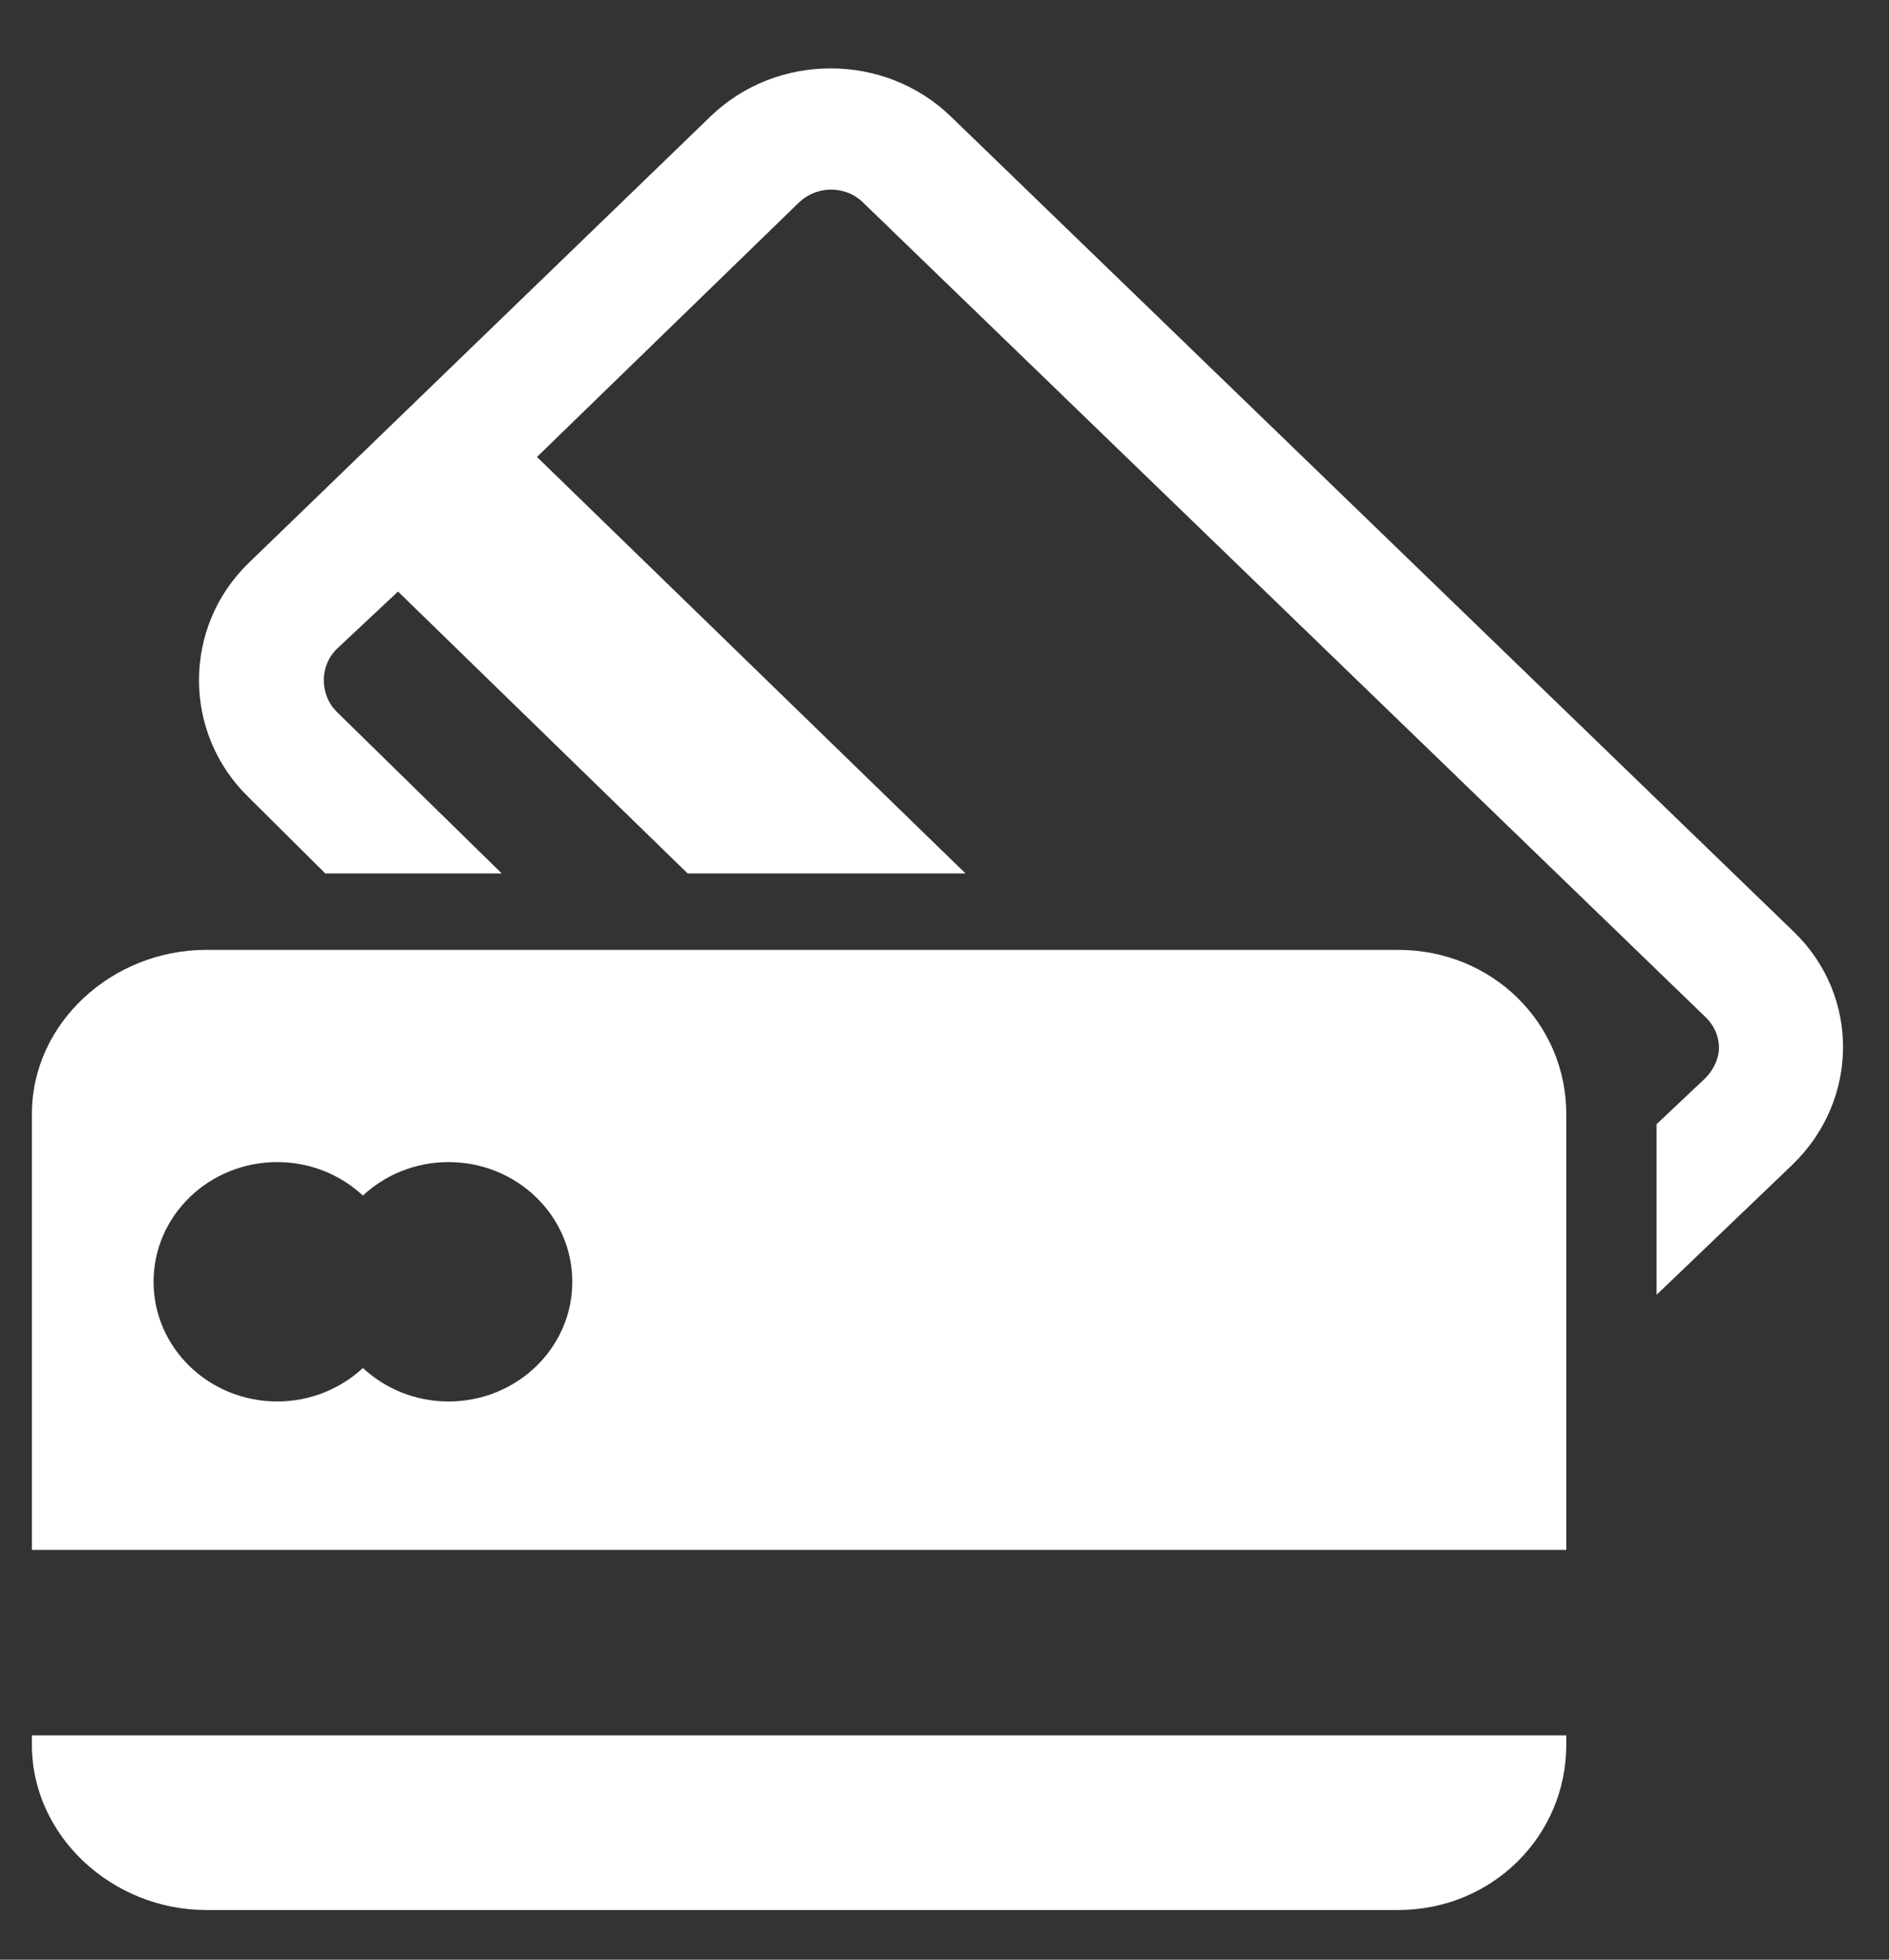<svg width="27" height="28" viewBox="0 0 27 28" fill="none" xmlns="http://www.w3.org/2000/svg">
<rect x="0" y="0" width="27" height="28" fill="#333333" stroke="none"/>
<path d="M25.639 13.313L13.591 1.665C13.117 1.206 12.495 0.977 11.873 0.977C11.251 0.977 10.628 1.206 10.154 1.665L3.556 8.042C2.607 8.96 2.607 10.476 3.556 11.394L4.65 12.48H7.172L4.818 10.175C4.653 10.015 4.628 9.815 4.628 9.718C4.628 9.621 4.653 9.428 4.818 9.268L5.689 8.452L9.829 12.48H13.801L7.675 6.529L11.415 2.898C11.58 2.739 11.773 2.709 11.873 2.709C11.973 2.709 12.165 2.729 12.33 2.888L24.379 14.534C24.545 14.694 24.57 14.878 24.57 14.975C24.57 15.072 24.527 15.258 24.361 15.418L23.678 16.062V18.5L25.624 16.637C26.572 15.718 26.589 14.231 25.639 13.313Z" fill="white"/>
<path d="M19.986 13.572H2.946C1.604 13.572 0.456 14.618 0.456 15.915V22.145H22.387V15.915C22.387 14.618 21.329 13.572 19.986 13.572ZM6.411 20.024C5.935 20.024 5.505 19.841 5.187 19.546C4.869 19.841 4.438 20.024 3.963 20.024C2.987 20.024 2.195 19.259 2.195 18.314C2.195 17.37 2.986 16.604 3.963 16.604C4.438 16.604 4.87 16.787 5.187 17.082C5.505 16.787 5.935 16.604 6.411 16.604C7.388 16.604 8.18 17.37 8.18 18.314C8.18 19.259 7.388 20.024 6.411 20.024Z" fill="white"/>
<path d="M0.456 24.933C0.456 26.231 1.603 27.29 2.946 27.29H19.986C21.329 27.29 22.387 26.231 22.387 24.933V24.795H0.456V24.933Z" fill="white"/>
</svg>
